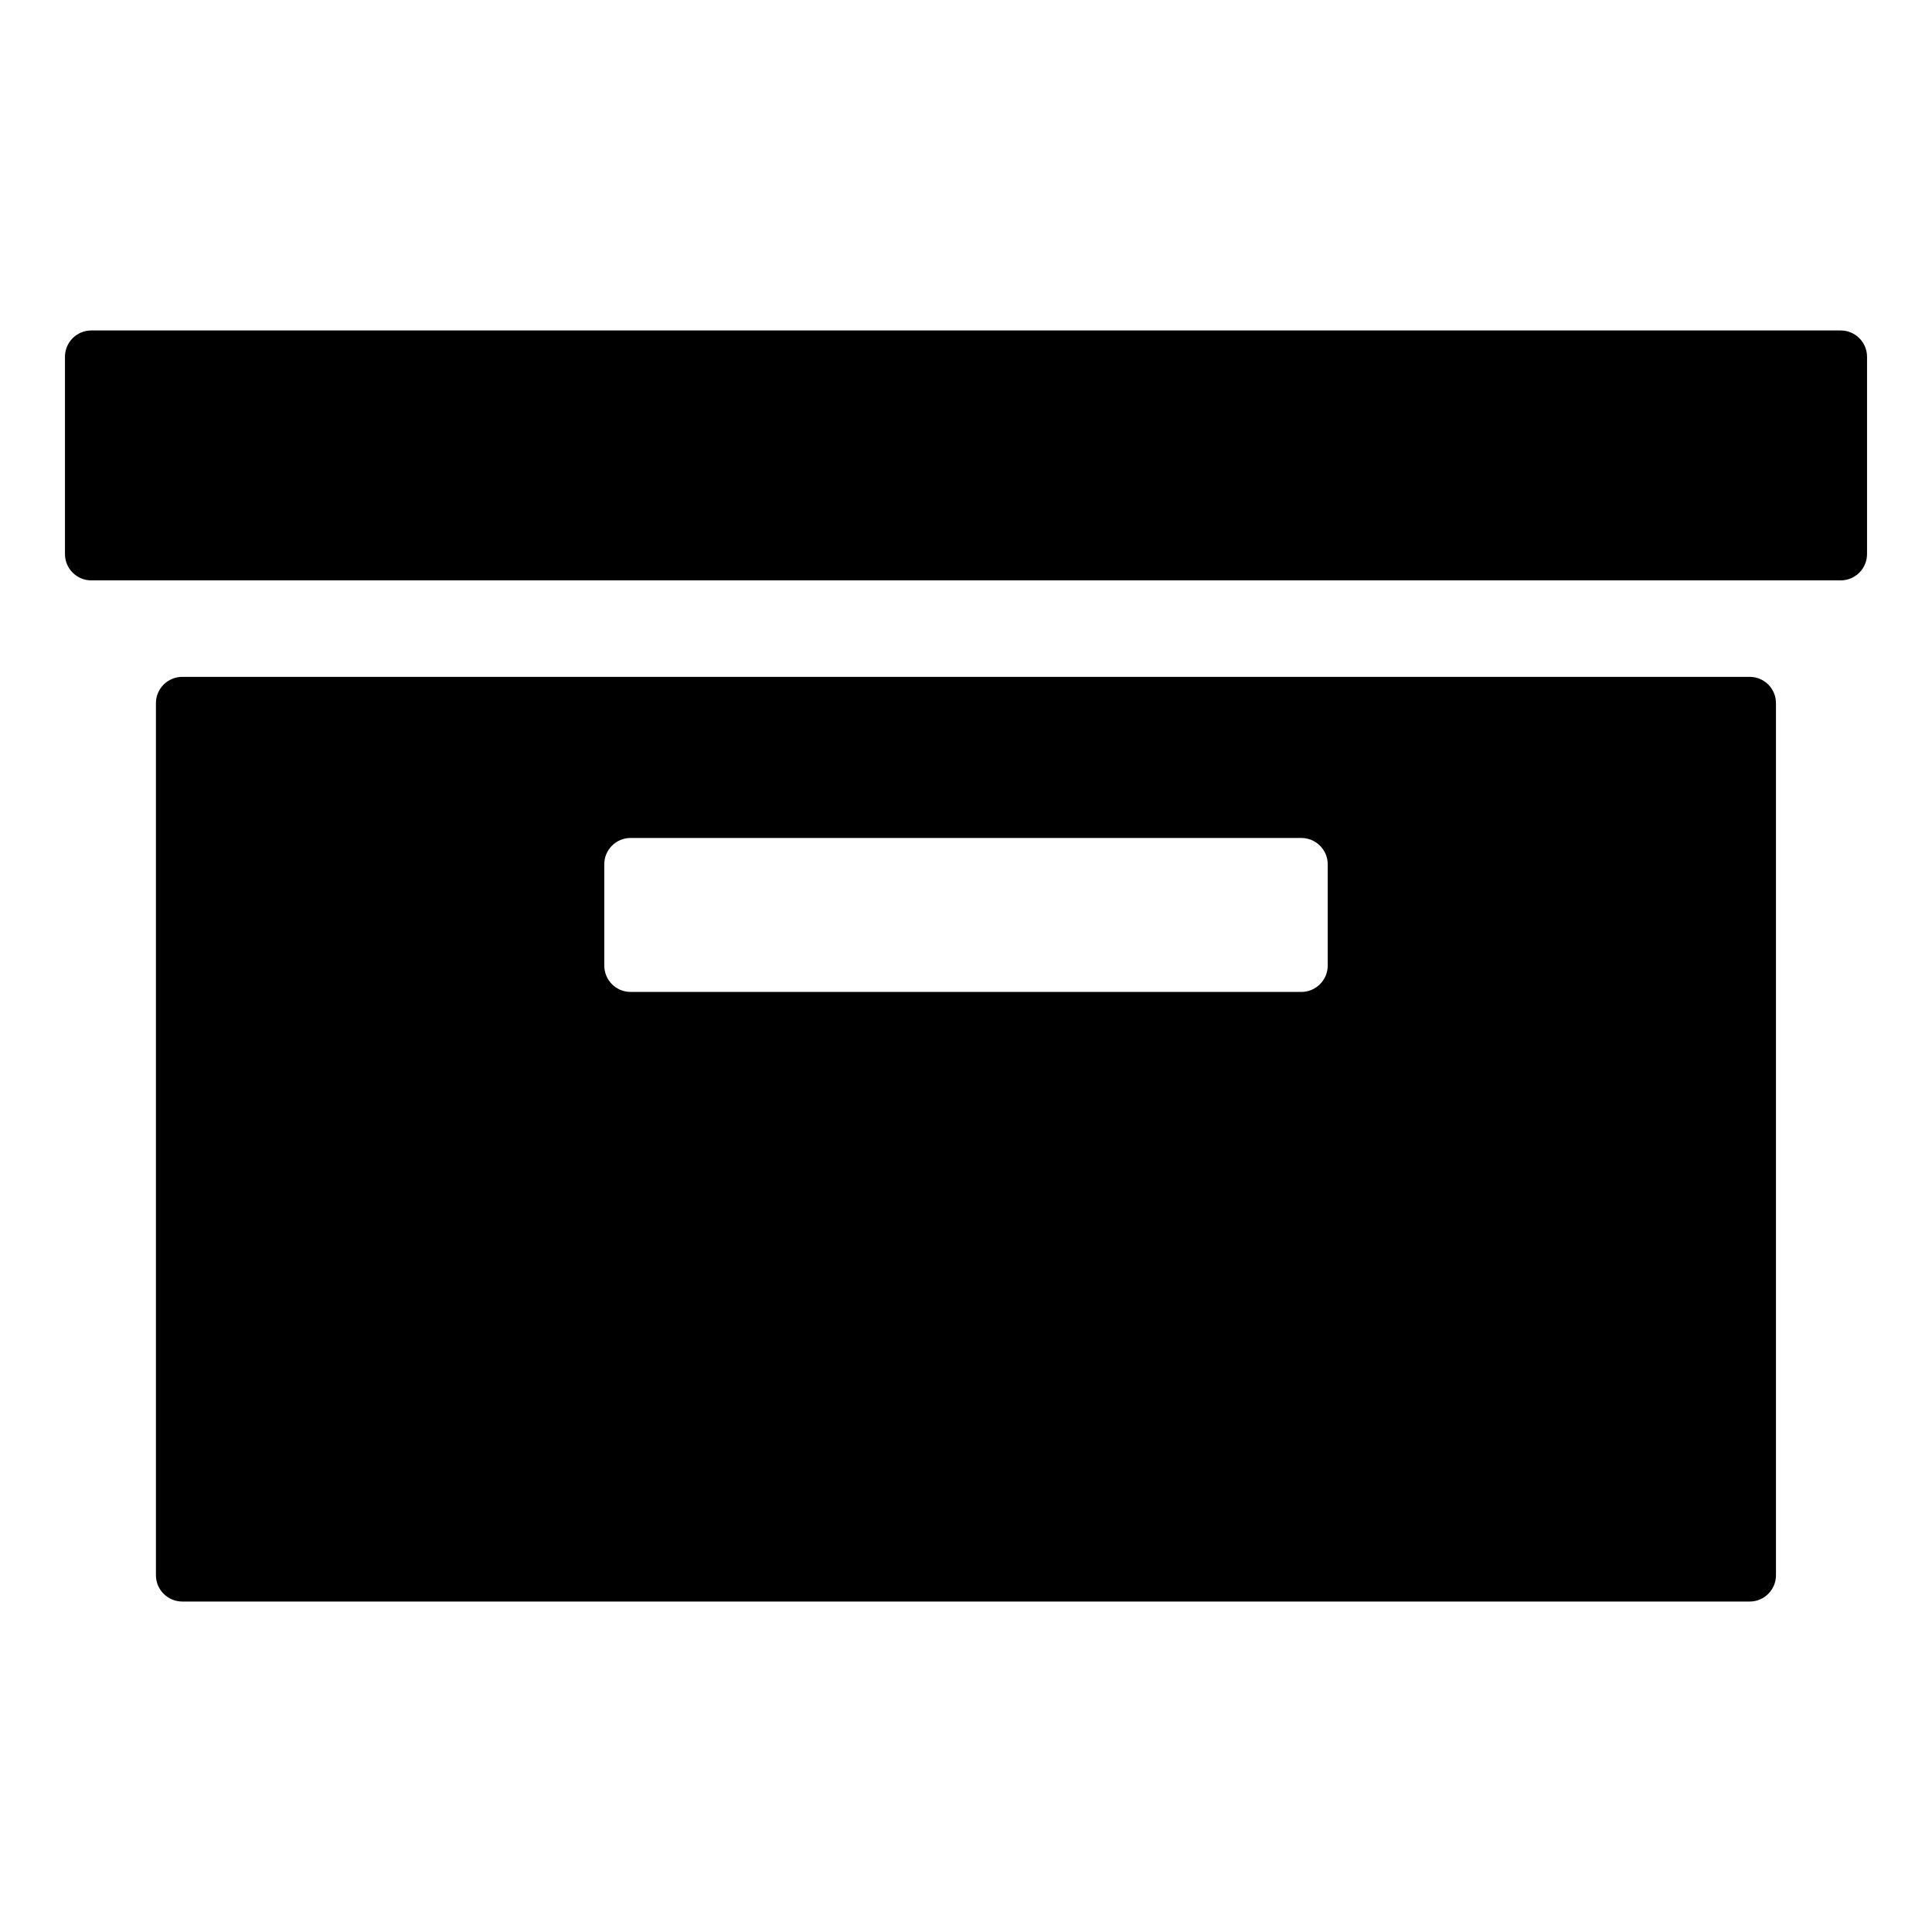 <?xml version="1.0" encoding="utf-8"?>
<!-- Generator: Adobe Illustrator 24.0.2, SVG Export Plug-In . SVG Version: 6.00 Build 0)  -->
<svg version="1.1" id="Ebene_1" xmlns="http://www.w3.org/2000/svg" xmlns:xlink="http://www.w3.org/1999/xlink" x="0px" y="0px"
	 viewBox="0 0 37.654 26.869" width="32" height="32" style="enable-background:new 0 0 37.654 26.869;" xml:space="preserve">
<g>
	<path d="M35.874,5.919H1.78c-0.284,0-0.514-0.23-0.514-0.514V1.562c0-0.284,0.23-0.514,0.514-0.514h34.094
		c0.284,0,0.514,0.23,0.514,0.514v3.843C36.388,5.689,36.158,5.919,35.874,5.919z"/>
	<path d="M34.1,7.799H3.554c-0.284,0-0.515,0.229-0.515,0.513v16.996c0,0.284,0.231,0.513,0.515,0.513H34.1
		c0.284,0,0.513-0.229,0.513-0.513V8.312C34.613,8.028,34.384,7.799,34.1,7.799z M25.877,13.425c0,0.284-0.231,0.515-0.515,0.515
		H12.29c-0.284,0-0.513-0.231-0.513-0.515v-1.973c0-0.282,0.229-0.513,0.513-0.513h13.072c0.284,0,0.515,0.231,0.515,0.513V13.425z"
		/>
</g>
</svg>
